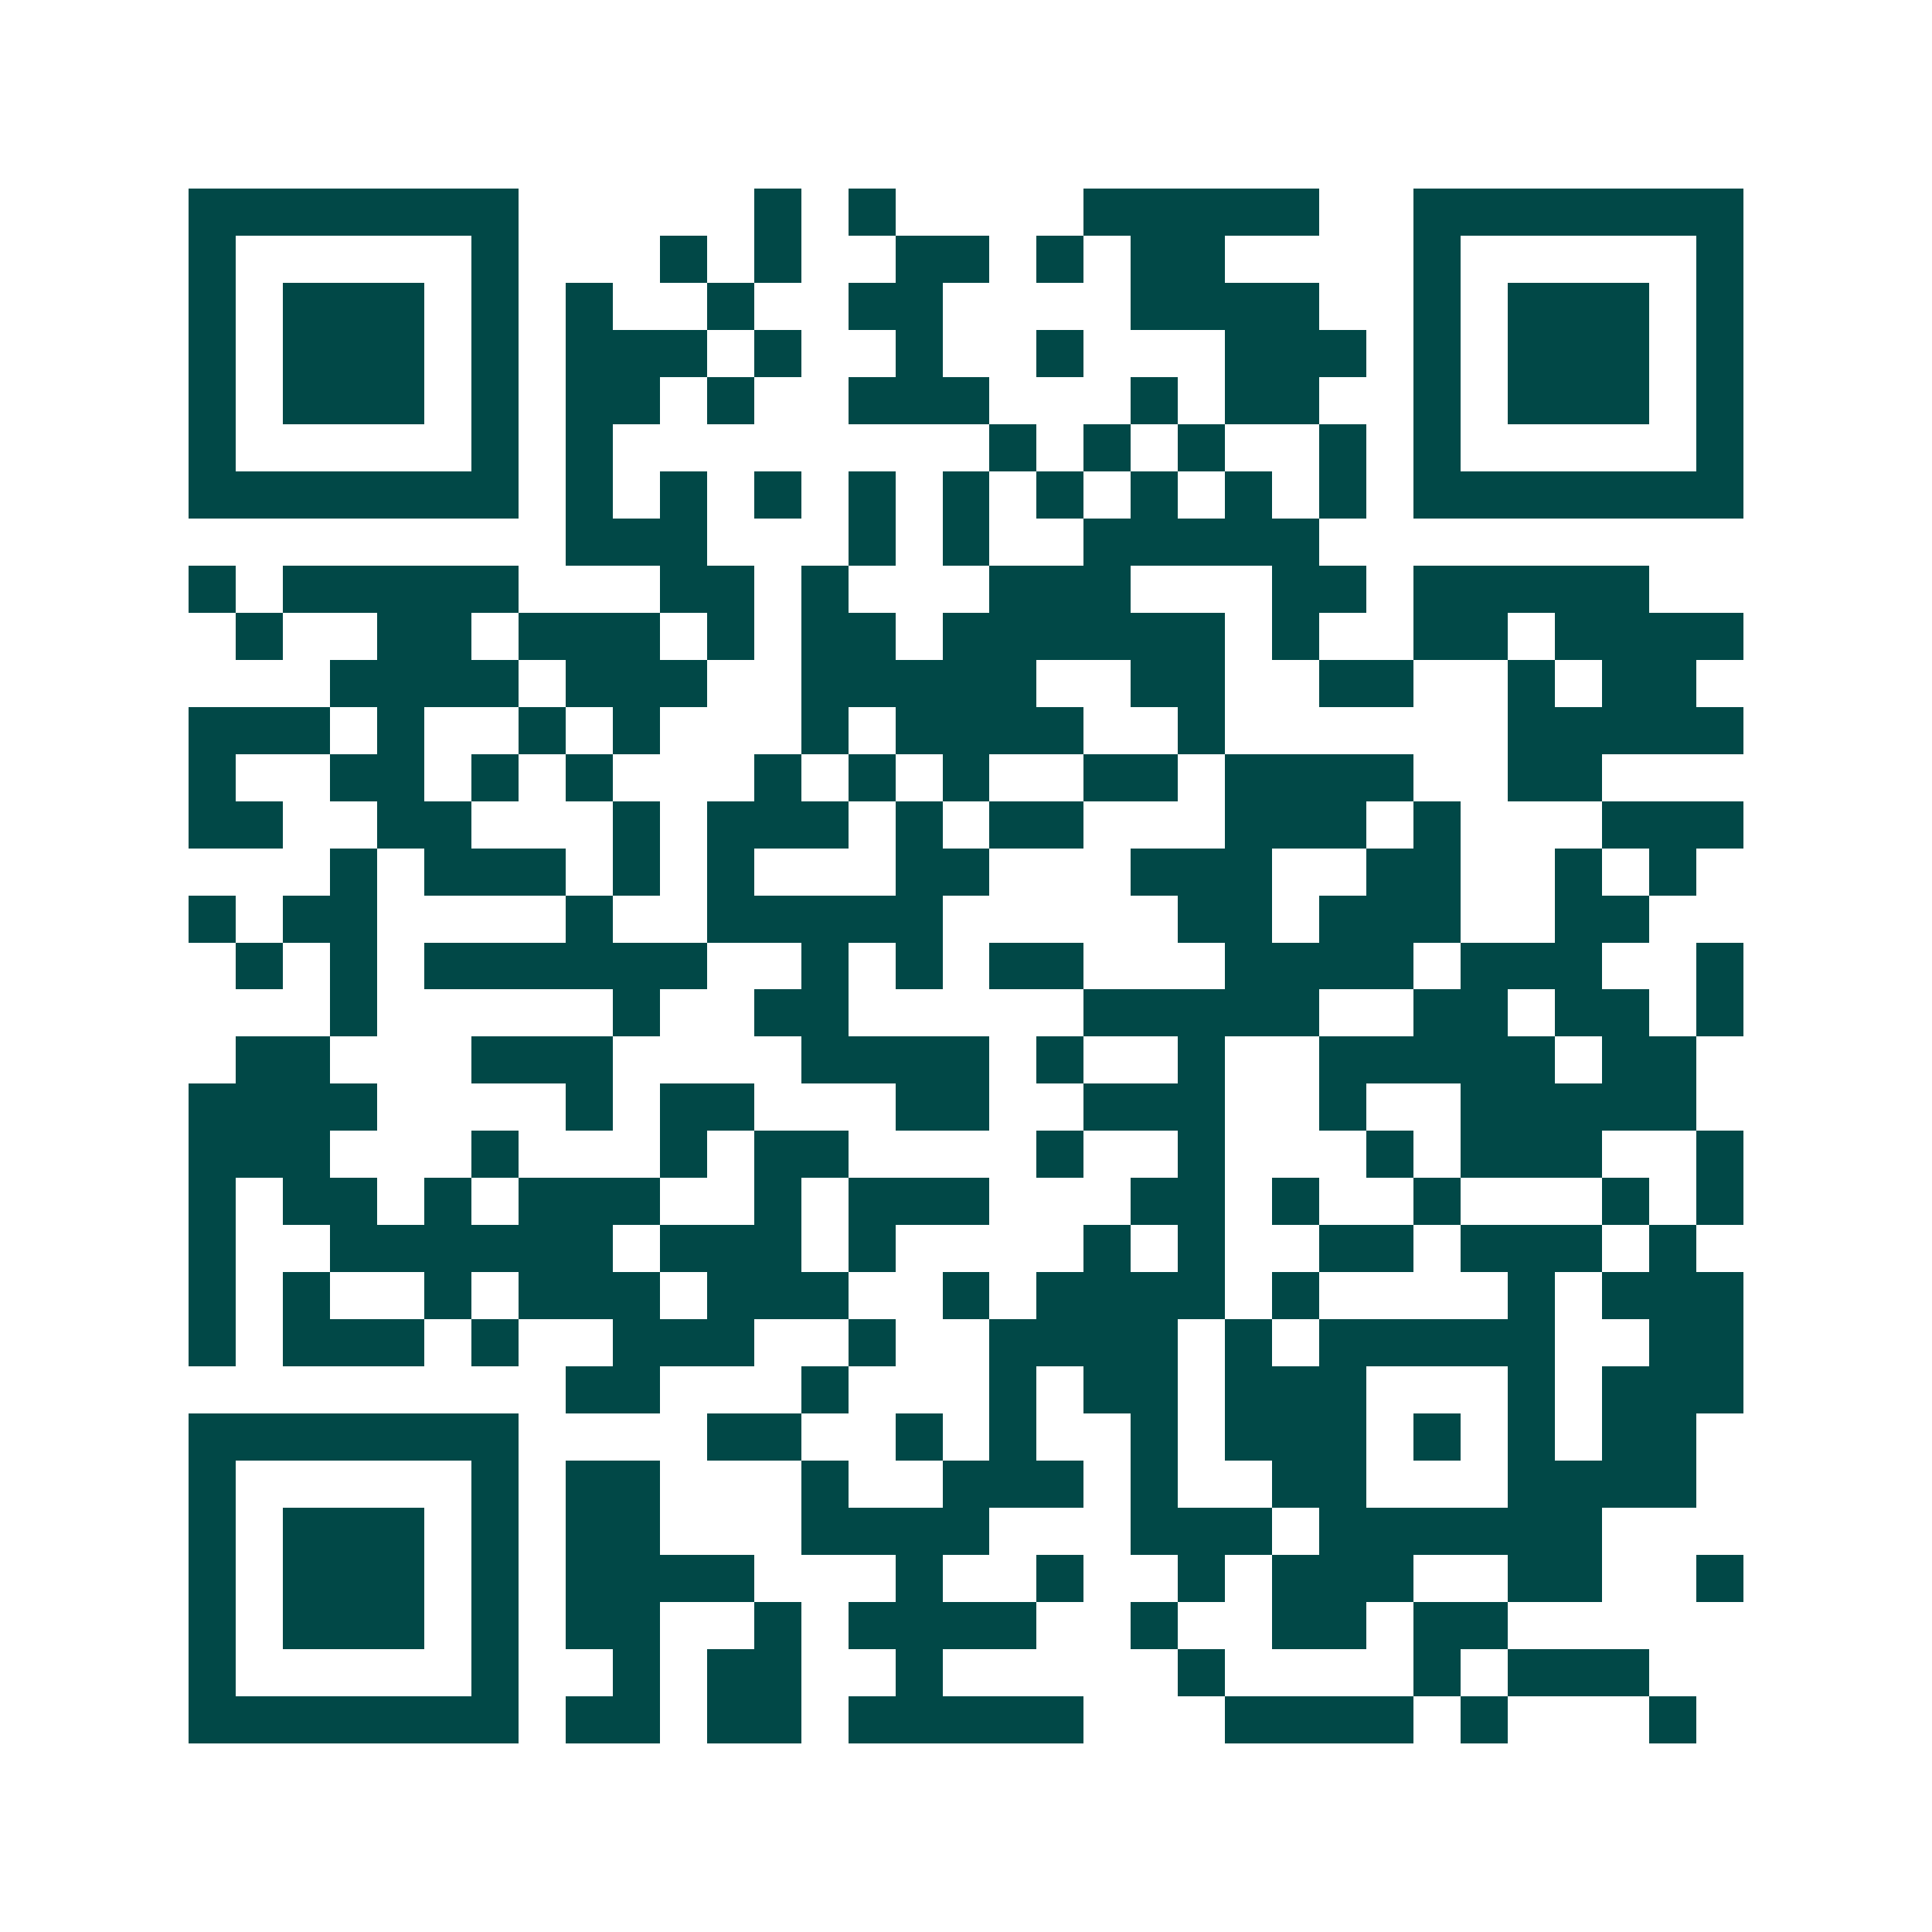 <svg xmlns="http://www.w3.org/2000/svg" width="200" height="200" viewBox="0 0 41 41" shape-rendering="crispEdges"><path fill="#ffffff" d="M0 0h41v41H0z"/><path stroke="#014847" d="M4 4.5h7m5 0h1m1 0h1m4 0h5m2 0h7M4 5.5h1m5 0h1m3 0h1m1 0h1m2 0h2m1 0h1m1 0h2m4 0h1m5 0h1M4 6.5h1m1 0h3m1 0h1m1 0h1m2 0h1m2 0h2m4 0h4m2 0h1m1 0h3m1 0h1M4 7.5h1m1 0h3m1 0h1m1 0h3m1 0h1m2 0h1m2 0h1m3 0h3m1 0h1m1 0h3m1 0h1M4 8.5h1m1 0h3m1 0h1m1 0h2m1 0h1m2 0h3m3 0h1m1 0h2m2 0h1m1 0h3m1 0h1M4 9.5h1m5 0h1m1 0h1m8 0h1m1 0h1m1 0h1m2 0h1m1 0h1m5 0h1M4 10.5h7m1 0h1m1 0h1m1 0h1m1 0h1m1 0h1m1 0h1m1 0h1m1 0h1m1 0h1m1 0h7M12 11.5h3m3 0h1m1 0h1m2 0h5M4 12.5h1m1 0h5m3 0h2m1 0h1m3 0h3m3 0h2m1 0h5M5 13.5h1m2 0h2m1 0h3m1 0h1m1 0h2m1 0h6m1 0h1m2 0h2m1 0h4M7 14.5h4m1 0h3m2 0h5m2 0h2m2 0h2m2 0h1m1 0h2M4 15.5h3m1 0h1m2 0h1m1 0h1m3 0h1m1 0h4m2 0h1m6 0h5M4 16.5h1m2 0h2m1 0h1m1 0h1m3 0h1m1 0h1m1 0h1m2 0h2m1 0h4m2 0h2M4 17.5h2m2 0h2m3 0h1m1 0h3m1 0h1m1 0h2m3 0h3m1 0h1m3 0h3M7 18.5h1m1 0h3m1 0h1m1 0h1m3 0h2m3 0h3m2 0h2m2 0h1m1 0h1M4 19.5h1m1 0h2m4 0h1m2 0h5m5 0h2m1 0h3m2 0h2M5 20.5h1m1 0h1m1 0h6m2 0h1m1 0h1m1 0h2m3 0h4m1 0h3m2 0h1M7 21.5h1m5 0h1m2 0h2m5 0h5m2 0h2m1 0h2m1 0h1M5 22.5h2m3 0h3m4 0h4m1 0h1m2 0h1m2 0h5m1 0h2M4 23.5h4m4 0h1m1 0h2m3 0h2m2 0h3m2 0h1m2 0h5M4 24.5h3m3 0h1m3 0h1m1 0h2m4 0h1m2 0h1m3 0h1m1 0h3m2 0h1M4 25.5h1m1 0h2m1 0h1m1 0h3m2 0h1m1 0h3m3 0h2m1 0h1m2 0h1m3 0h1m1 0h1M4 26.5h1m2 0h6m1 0h3m1 0h1m4 0h1m1 0h1m2 0h2m1 0h3m1 0h1M4 27.5h1m1 0h1m2 0h1m1 0h3m1 0h3m2 0h1m1 0h4m1 0h1m4 0h1m1 0h3M4 28.5h1m1 0h3m1 0h1m2 0h3m2 0h1m2 0h4m1 0h1m1 0h5m2 0h2M12 29.5h2m3 0h1m3 0h1m1 0h2m1 0h3m3 0h1m1 0h3M4 30.5h7m4 0h2m2 0h1m1 0h1m2 0h1m1 0h3m1 0h1m1 0h1m1 0h2M4 31.5h1m5 0h1m1 0h2m3 0h1m2 0h3m1 0h1m2 0h2m3 0h4M4 32.5h1m1 0h3m1 0h1m1 0h2m3 0h4m3 0h3m1 0h6M4 33.5h1m1 0h3m1 0h1m1 0h4m3 0h1m2 0h1m2 0h1m1 0h3m2 0h2m2 0h1M4 34.5h1m1 0h3m1 0h1m1 0h2m2 0h1m1 0h4m2 0h1m2 0h2m1 0h2M4 35.5h1m5 0h1m2 0h1m1 0h2m2 0h1m5 0h1m4 0h1m1 0h3M4 36.5h7m1 0h2m1 0h2m1 0h5m3 0h4m1 0h1m3 0h1"/></svg>

